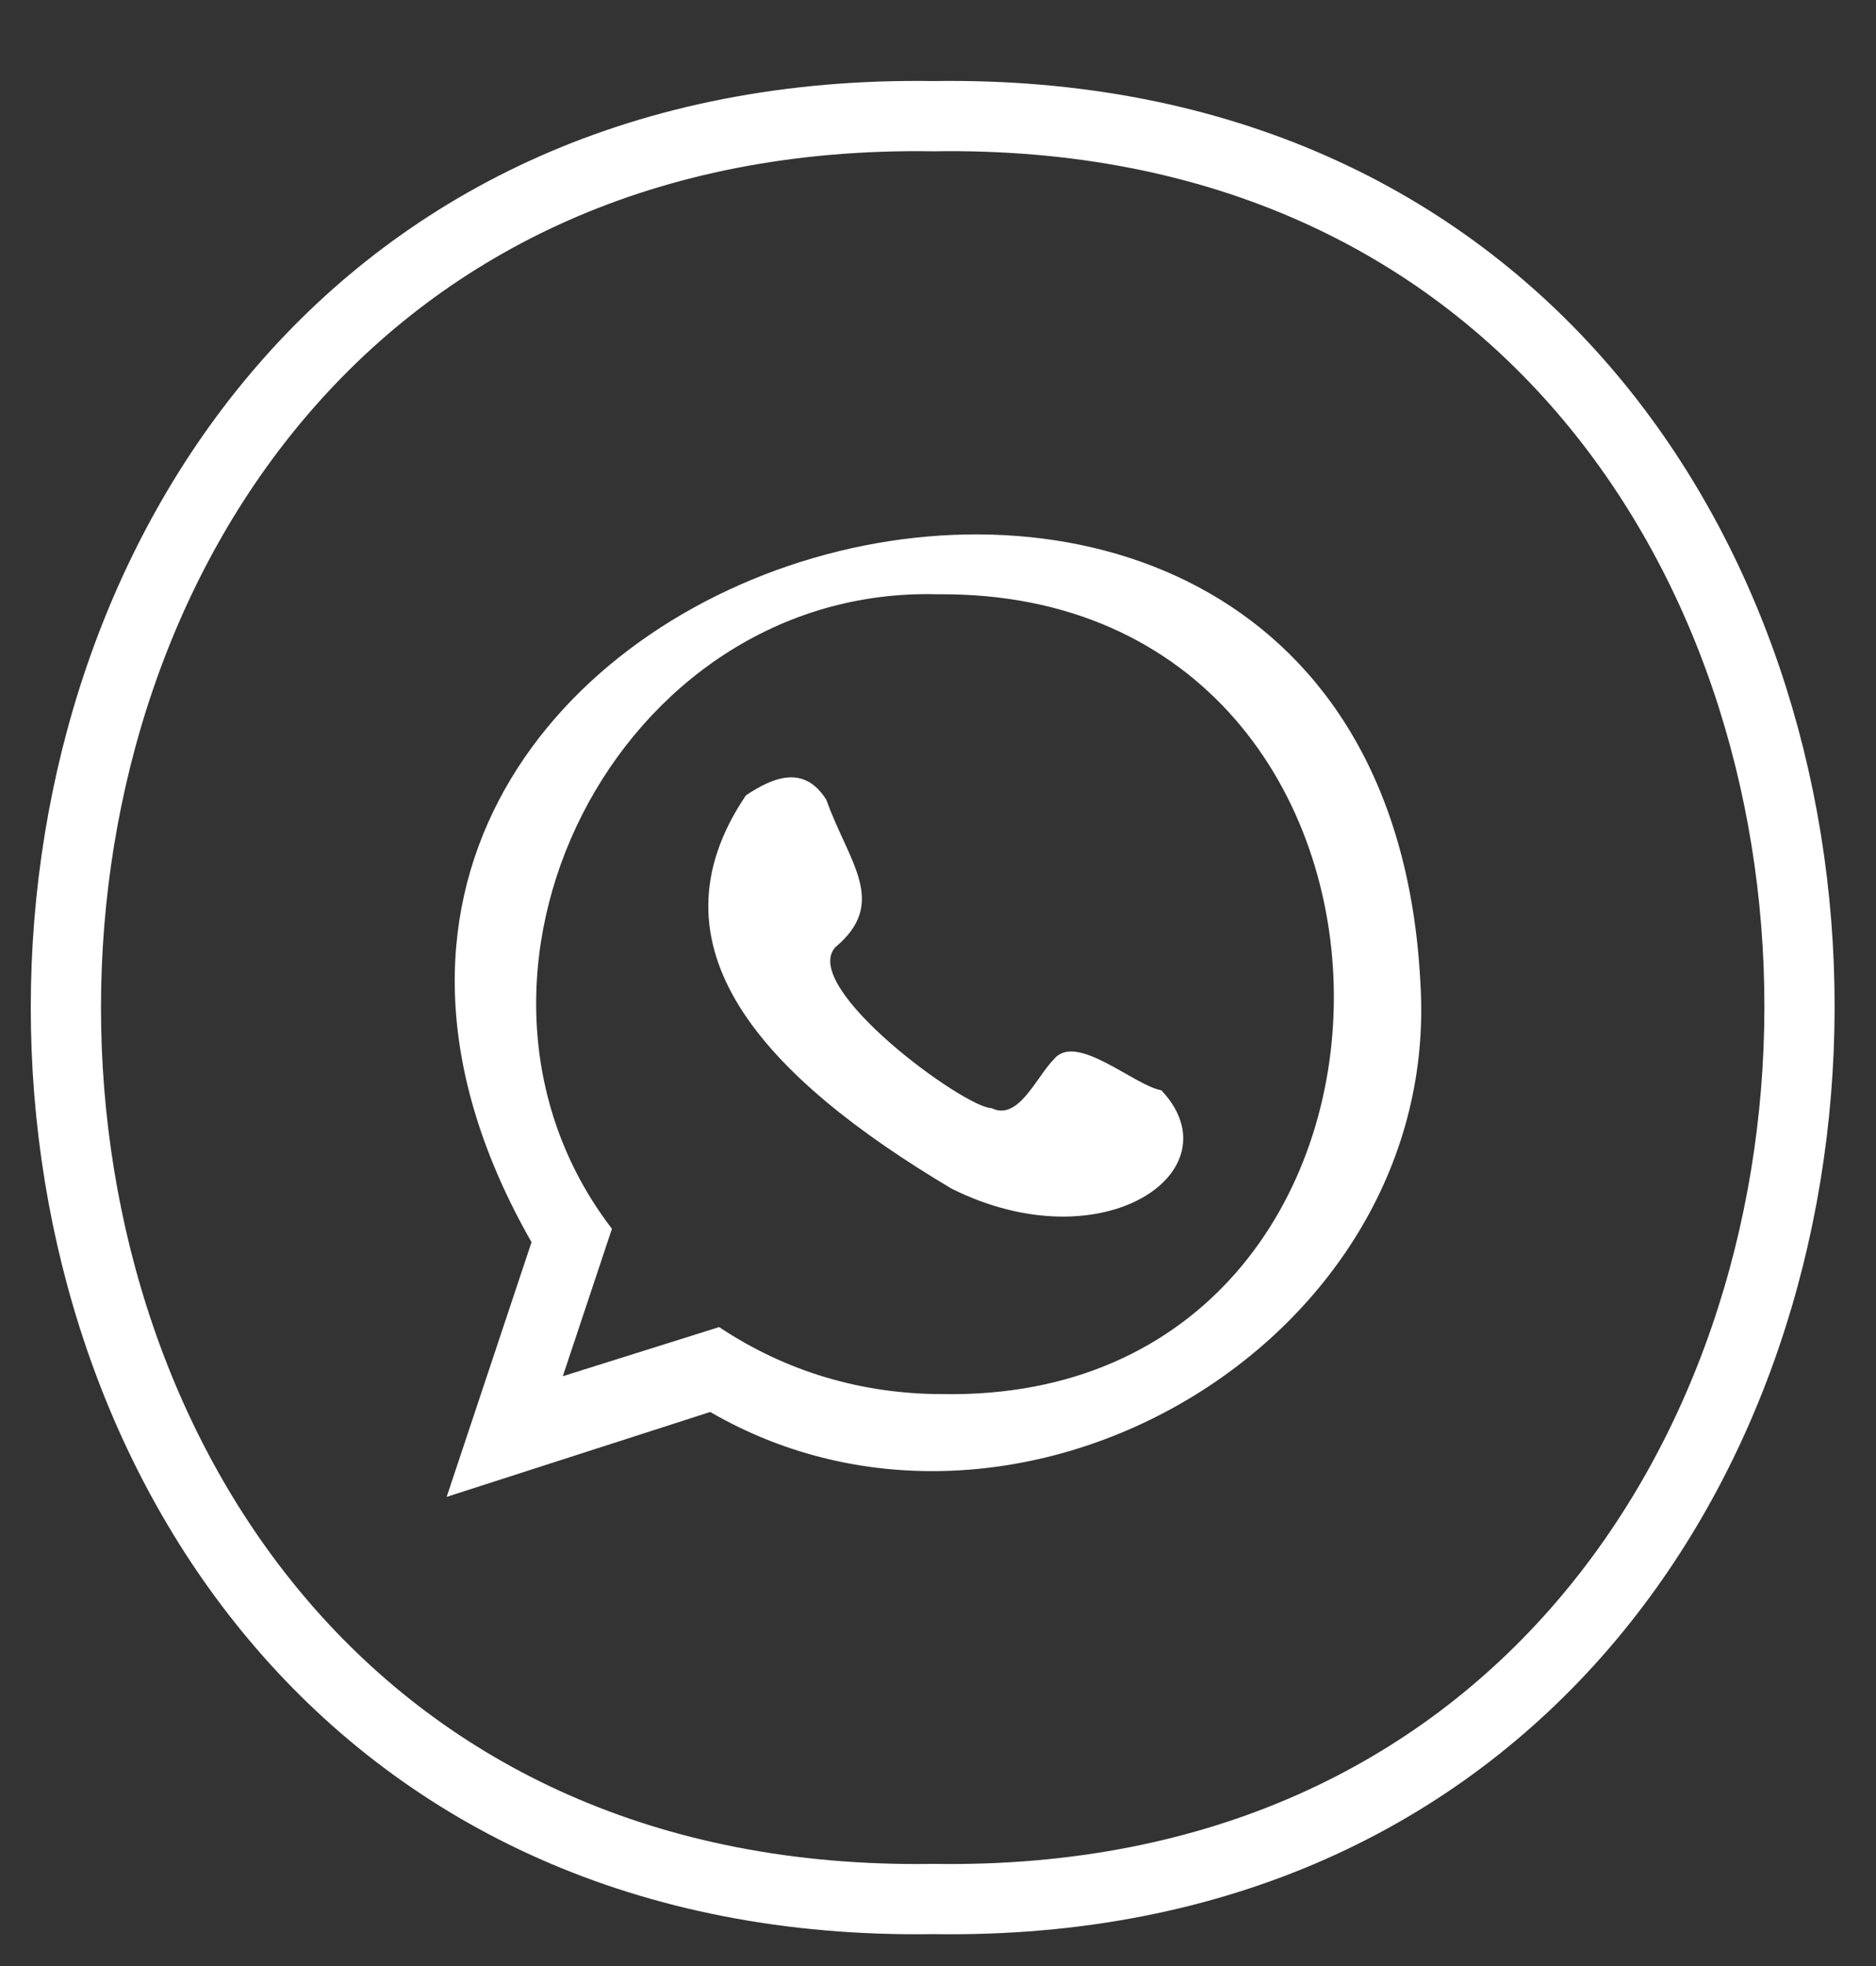 <?xml version="1.0" encoding="utf-8"?>
<!-- Generator: Adobe Illustrator 24.0.0, SVG Export Plug-In . SVG Version: 6.00 Build 0)  -->
<svg version="1.1" id="Capa_1" xmlns="http://www.w3.org/2000/svg" xmlns:xlink="http://www.w3.org/1999/xlink" x="0px" y="0px"
	 viewBox="0 0 42 44" style="enable-background:new 0 0 42 44;" xml:space="preserve">
<rect x="0" y="0" width="42" height="44" fill="#333333" stroke="none"/>
<style type="text/css">
	.st0{fill:none;stroke:#FFFFFF;stroke-width:1.572;stroke-miterlimit:10;}
	.st1{fill-rule:evenodd;clip-rule:evenodd;fill:#FFFFFF;}
</style>
<g id="XMLID_801_">
	<path id="XMLID_807_" class="st0" d="M20.9,42.5C-5,42.9-5,2.2,20.9,2.6C46.8,2.2,46.7,42.9,20.9,42.5z"/>
	<g id="XMLID_802_">
		<path id="XMLID_804_" class="st1" d="M31.8,22c-0.9-17.7-28.7-9.6-19.9,5.8l-1.9,5.7l5.9-1.9C22.8,35.6,32.3,30,31.8,22z
			 M21.1,31.2c-1.8,0-3.5-0.5-5-1.5l-3.5,1.1l1.1-3.3c-4.3-5.6,0.1-14.4,7.3-14.2C32.8,13.2,32.8,31.4,21.1,31.2z"/>
		<path id="XMLID_803_" class="st1" d="M26,24.4c-0.6-0.1-1.9-1.3-2.4-0.7c-0.4,0.4-0.8,1.4-1.4,1.1c-0.6,0-4.3-2.7-3.5-3.6
			c1.2-1,0.3-1.9-0.2-3.3c-0.5-0.8-1.2-0.5-1.8-0.1c-2.3,3.4,0.4,6.3,4.6,8.8C24.7,28.3,27.7,26.2,26,24.4z"/>
	</g>
</g>
<g>
</g>
<g>
</g>
<g>
</g>
<g>
</g>
<g>
</g>
<g>
</g>
</svg>
